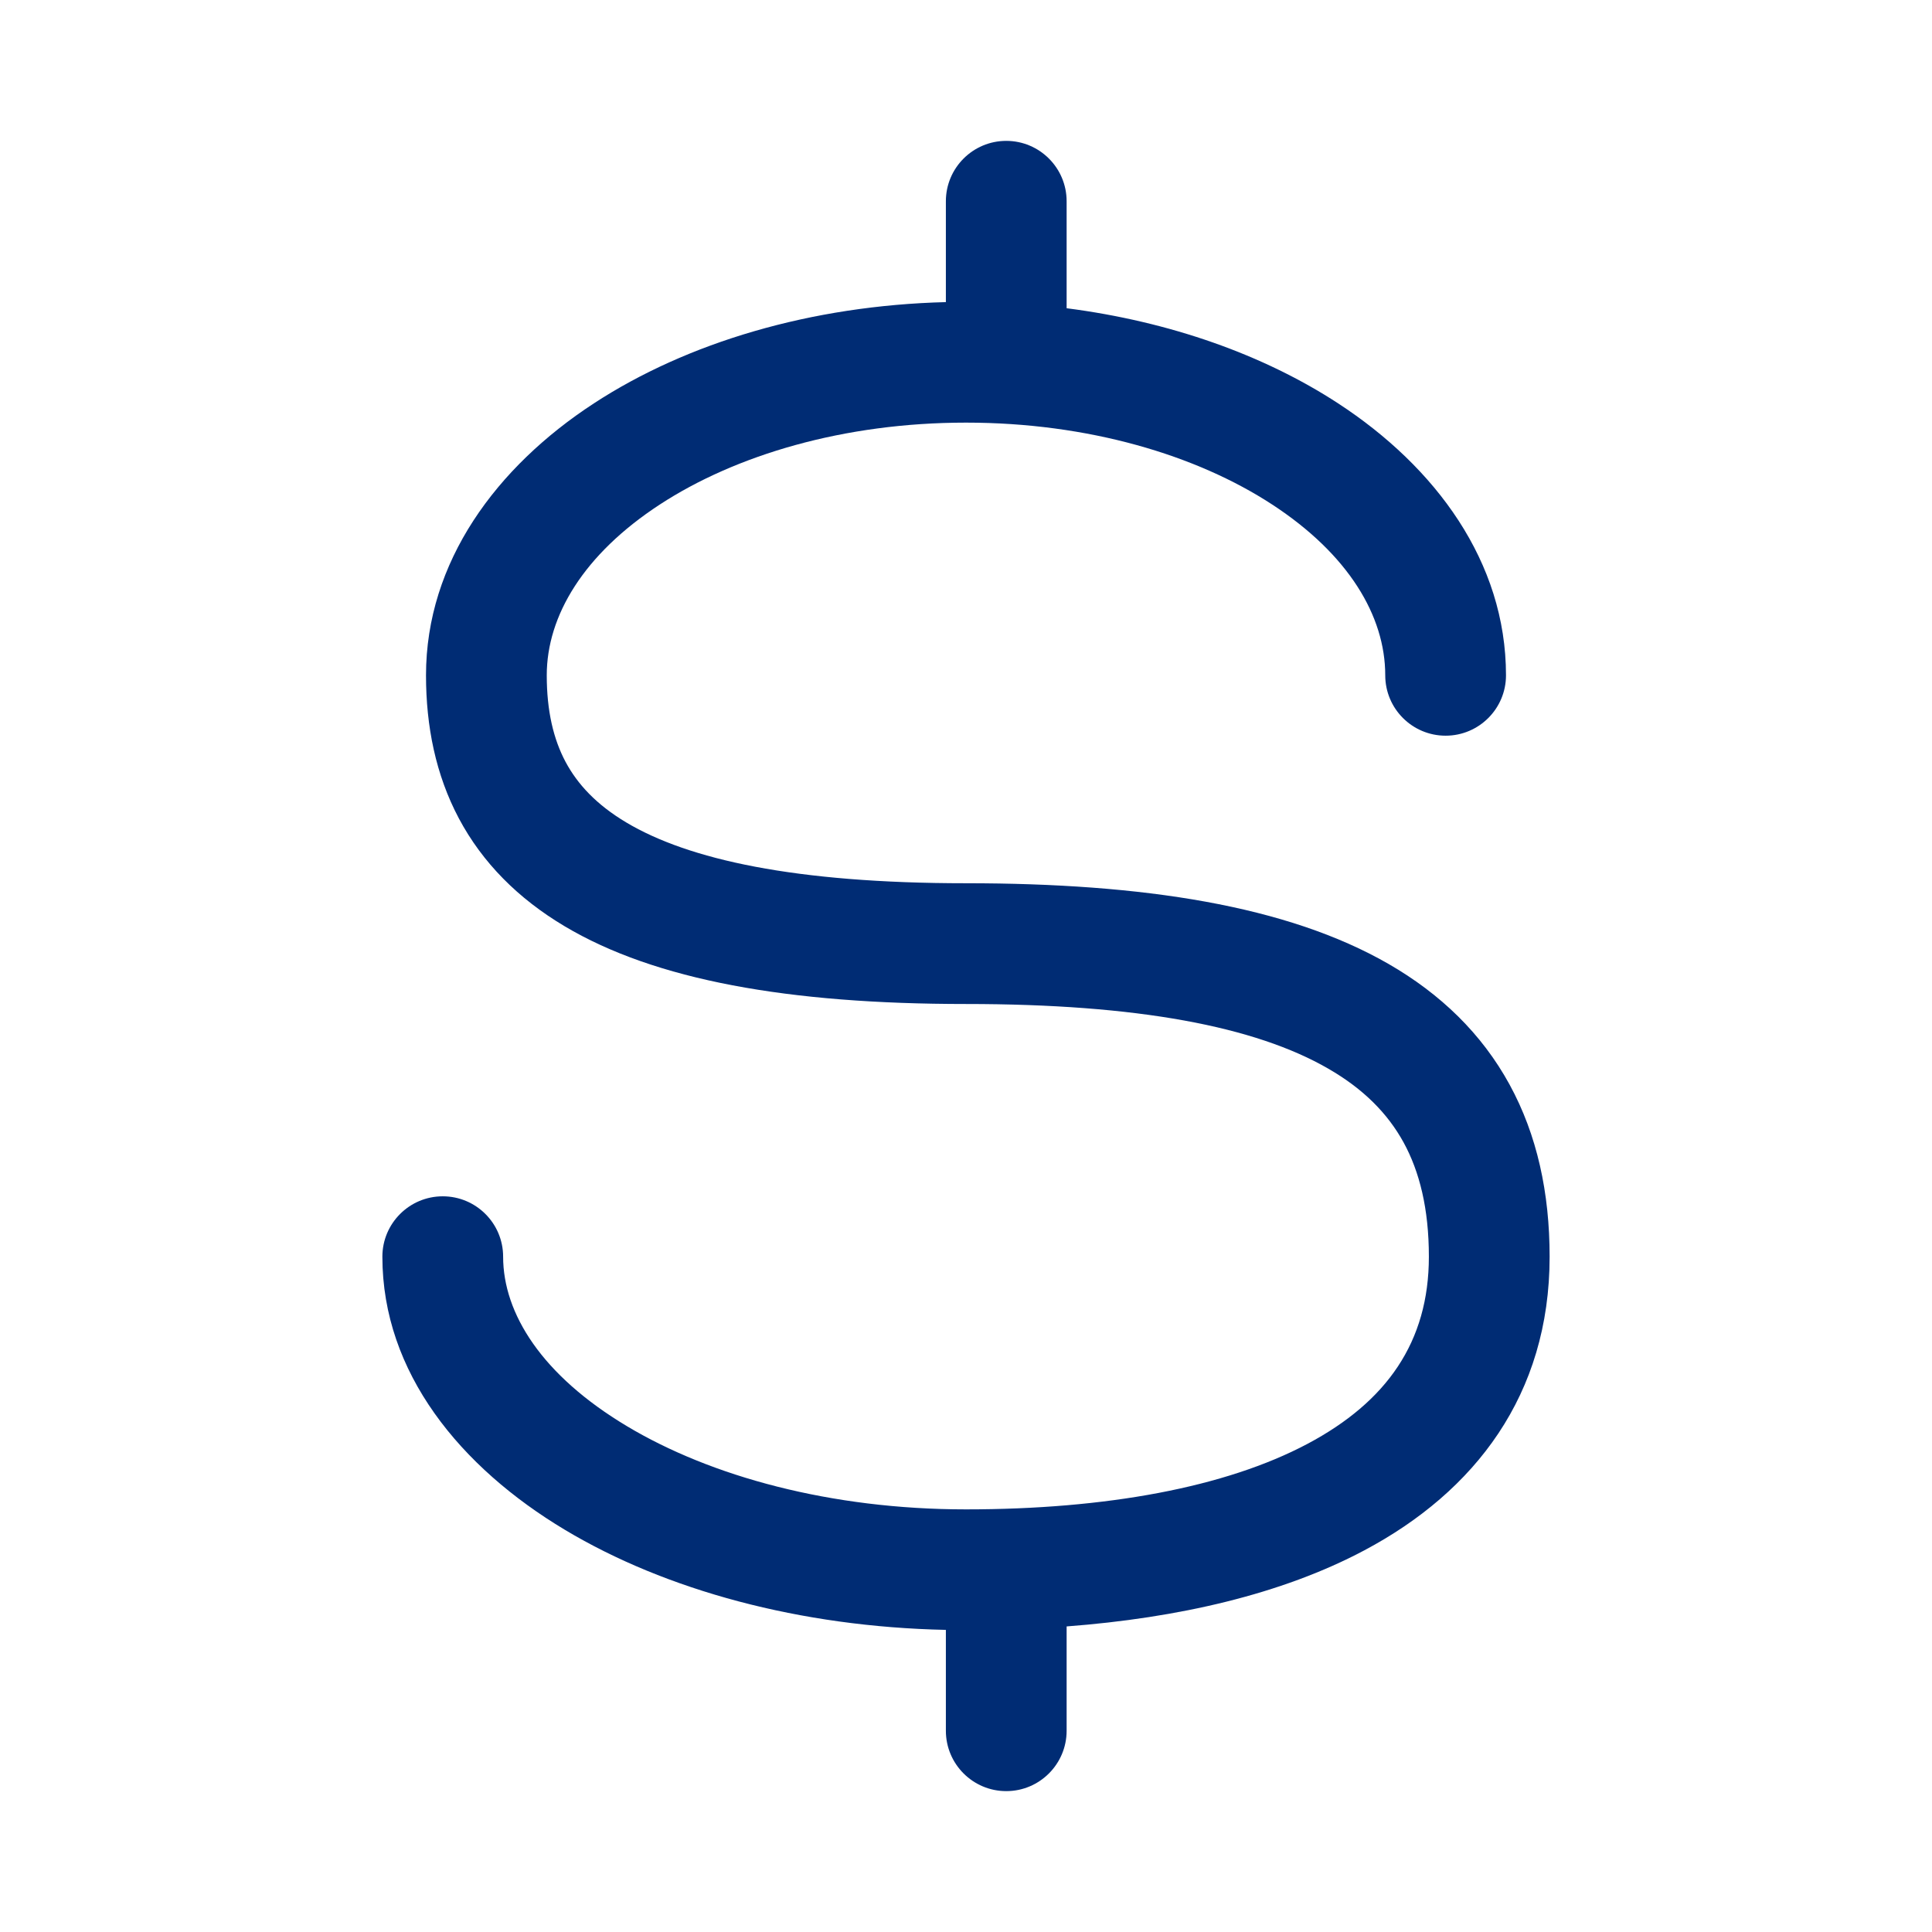 <svg xmlns="http://www.w3.org/2000/svg" width="24" height="24" viewBox="0 0 24 24" fill="none"><path d="M13.25 2.5C13.25 2.086 12.914 1.75 12.5 1.75C12.086 1.75 11.75 2.086 11.75 2.5V3.753C10.077 3.795 8.536 4.254 7.377 5.011C6.167 5.801 5.292 6.979 5.292 8.389C5.292 9.021 5.412 9.624 5.701 10.168C5.993 10.716 6.435 11.161 7.012 11.505C8.137 12.176 9.794 12.472 12 12.472C14.133 12.472 15.593 12.751 16.5 13.275C16.939 13.528 17.239 13.833 17.436 14.192C17.634 14.554 17.75 15.015 17.75 15.611C17.75 16.672 17.224 17.414 16.244 17.935C15.222 18.478 13.737 18.75 12 18.75C10.317 18.75 8.83 18.34 7.789 17.717C6.732 17.085 6.25 16.317 6.25 15.611C6.25 15.197 5.914 14.861 5.5 14.861C5.086 14.861 4.75 15.197 4.75 15.611C4.75 17.053 5.723 18.229 7.019 19.005C8.272 19.755 9.939 20.209 11.75 20.247V21.5C11.75 21.914 12.086 22.25 12.5 22.25C12.914 22.25 13.25 21.914 13.25 21.5V20.204C14.635 20.099 15.921 19.805 16.948 19.259C18.321 18.53 19.25 17.328 19.25 15.611C19.25 14.819 19.095 14.099 18.752 13.472C18.407 12.841 17.895 12.347 17.25 11.975C15.99 11.249 14.2 10.972 12 10.972C9.872 10.972 8.55 10.676 7.78 10.217C7.409 9.996 7.174 9.742 7.025 9.463C6.875 9.181 6.792 8.831 6.792 8.389C6.792 7.651 7.25 6.885 8.197 6.267C9.136 5.654 10.479 5.25 12 5.25C13.521 5.25 14.864 5.654 15.803 6.267C16.75 6.885 17.208 7.651 17.208 8.389C17.208 8.803 17.544 9.139 17.958 9.139C18.372 9.139 18.708 8.803 18.708 8.389C18.708 6.979 17.833 5.801 16.623 5.011C15.699 4.408 14.533 3.994 13.25 3.829V2.5Z" fill="#002C74"></path></svg>